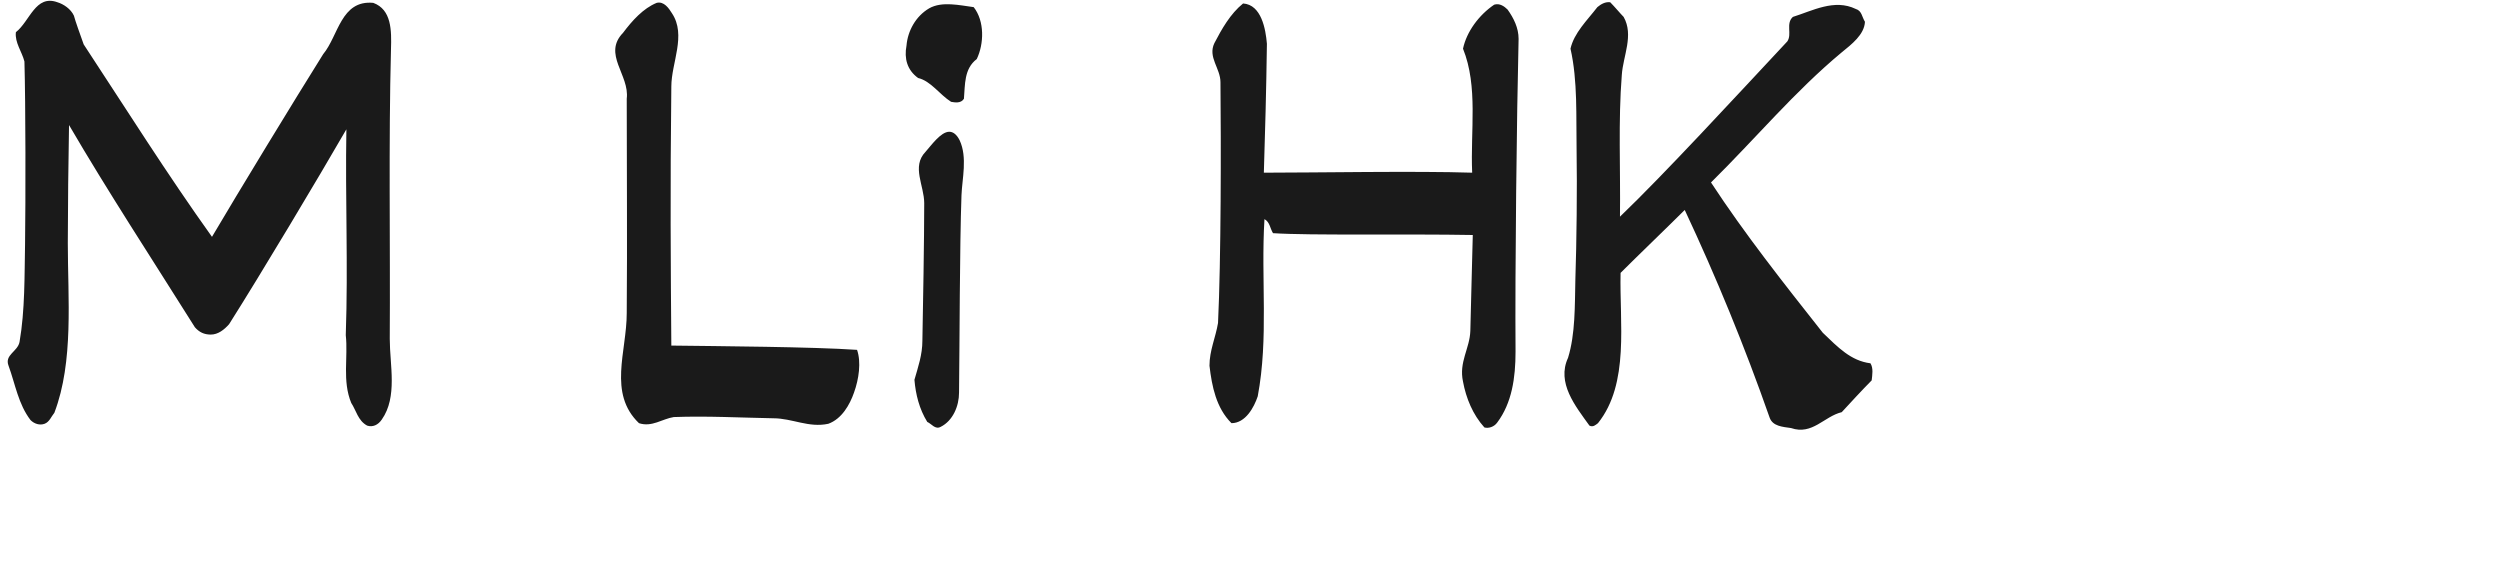 <svg 
 xmlns="http://www.w3.org/2000/svg"
 xmlns:xlink="http://www.w3.org/1999/xlink"
 width="77.964mm" height="17.992mm">
<path fill-rule="evenodd"  fill="rgb(26, 26, 26)"
 d="M220.464,42.820 C220.824,43.396 220.680,44.188 220.608,44.836 C219.600,45.845 217.871,47.717 217.079,48.581 C214.991,49.085 213.623,51.317 211.103,50.453 C210.095,50.309 208.943,50.237 208.583,49.229 C205.630,40.804 202.318,32.739 198.574,24.747 C196.774,26.547 192.957,30.219 191.013,32.163 C190.869,37.996 192.093,45.197 188.349,49.877 C188.061,50.093 187.773,50.381 187.341,50.165 C185.685,47.861 183.452,45.124 184.821,42.172 C185.685,39.364 185.613,36.052 185.685,32.883 C185.829,28.707 185.901,21.938 185.829,17.834 C185.757,13.730 185.973,9.553 185.109,5.737 C185.541,3.865 187.053,2.425 188.277,0.841 C188.709,0.481 189.213,0.193 189.789,0.265 C190.293,0.769 191.013,1.633 191.373,1.993 C192.597,4.153 191.301,6.601 191.157,8.833 C190.725,14.234 191.013,19.922 190.941,25.539 C196.197,20.498 204.478,11.498 210.671,4.873 C211.247,4.009 210.455,2.785 211.319,1.993 C213.623,1.273 216.215,-0.167 218.735,1.057 C219.456,1.273 219.456,1.993 219.816,2.569 C219.744,4.081 218.231,5.233 217.079,6.169 C211.535,10.778 206.926,16.322 201.670,21.506 C205.630,27.555 210.239,33.387 214.847,39.220 C216.647,40.948 218.159,42.532 220.464,42.820 ZM178.632,41.452 C178.632,44.548 178.200,47.501 176.472,49.805 C176.112,50.309 175.464,50.525 174.960,50.381 C173.592,48.869 172.800,46.925 172.440,44.980 C171.936,42.676 173.232,41.092 173.304,39.004 C173.376,35.260 173.520,31.299 173.592,27.699 C165.815,27.555 154.366,27.771 150.046,27.483 C149.686,26.907 149.686,26.187 149.038,25.827 C148.606,32.955 149.542,39.796 148.246,46.709 C147.814,48.005 146.806,49.877 145.149,49.877 C143.349,48.077 142.845,45.557 142.557,43.108 C142.557,41.308 143.277,39.796 143.565,38.068 C143.925,30.651 143.925,16.826 143.853,9.697 C143.853,8.041 142.341,6.745 143.133,5.089 C143.997,3.433 145.005,1.633 146.518,0.409 C148.678,0.553 149.182,3.433 149.326,5.161 C149.254,10.634 149.110,15.818 148.966,20.354 C155.014,20.354 166.967,20.138 173.520,20.354 C173.304,15.386 174.240,10.201 172.440,5.737 C172.872,3.721 174.312,1.777 176.112,0.553 C176.760,0.337 177.336,0.769 177.696,1.129 C178.416,2.137 178.992,3.289 178.992,4.585 C178.776,13.514 178.560,31.803 178.632,41.452 ZM113.615,11.642 C113.255,12.218 112.535,12.074 112.103,12.002 C110.735,11.138 109.727,9.553 108.214,9.193 C106.918,8.257 106.558,6.889 106.846,5.377 C106.990,3.649 107.926,1.921 109.511,0.985 C111.023,0.121 113.111,0.625 114.767,0.841 C116.063,2.497 115.991,5.161 115.127,6.961 C113.615,8.113 113.759,9.985 113.615,11.642 ZM97.633,49.949 C95.329,50.453 93.385,49.301 91.153,49.301 C87.265,49.229 83.304,49.013 79.416,49.157 C78.048,49.373 76.824,50.381 75.312,49.877 C71.639,46.349 73.871,41.452 73.871,36.916 C73.943,27.915 73.871,20.714 73.871,11.642 C74.231,8.833 70.991,6.385 73.439,3.865 C74.519,2.425 75.816,0.985 77.400,0.337 C78.264,0.121 78.840,0.985 79.200,1.561 C80.928,4.153 79.128,7.393 79.128,10.201 C78.984,22.083 79.056,31.587 79.128,40.732 C84.744,40.804 95.761,40.876 101.018,41.236 C101.522,42.676 101.234,44.692 100.658,46.277 C100.154,47.717 99.218,49.373 97.633,49.949 ZM45.004,49.445 C44.571,50.093 43.923,50.381 43.275,50.165 C42.195,49.589 41.979,48.365 41.403,47.501 C40.323,44.908 41.043,42.100 40.755,39.508 C41.043,31.083 40.683,23.523 40.827,15.242 C37.587,20.858 30.746,32.307 27.002,38.212 C26.426,38.860 25.706,39.436 24.842,39.436 C24.050,39.436 23.474,39.148 22.970,38.572 C17.857,30.435 12.673,22.515 8.136,14.738 C8.064,18.194 7.992,25.179 7.992,28.635 C7.992,35.116 8.712,42.604 6.408,48.653 C6.048,49.085 5.832,49.733 5.256,49.949 C4.680,50.165 4.032,49.949 3.600,49.517 C2.160,47.645 1.800,45.269 1.008,43.108 C0.504,41.812 2.088,41.452 2.304,40.300 C2.952,36.556 2.880,32.451 2.952,28.851 C3.024,23.379 3.024,12.434 2.880,7.249 C2.592,6.097 1.728,5.017 1.872,3.793 C3.528,2.497 4.176,-0.671 6.768,0.265 C7.488,0.481 8.352,1.057 8.712,1.849 C8.856,2.425 9.504,4.225 9.864,5.233 C14.833,12.794 19.729,20.570 24.986,27.915 C28.082,22.659 34.707,11.786 38.091,6.385 C39.891,4.225 40.179,-0.023 43.995,0.337 C46.156,1.129 46.156,3.577 46.084,5.809 C45.796,16.826 46.012,28.563 45.940,39.940 C45.940,43.036 46.876,46.781 45.004,49.445 ZM108.935,23.955 C108.935,21.866 107.422,19.634 109.079,17.906 C109.727,17.186 110.879,15.530 111.887,15.530 C112.319,15.530 112.751,15.818 113.111,16.538 C114.047,18.554 113.399,21.074 113.327,23.019 C113.111,29.067 113.111,40.516 113.039,46.277 C113.039,47.861 112.319,49.589 110.879,50.309 C110.231,50.669 109.799,49.949 109.295,49.733 C108.359,48.221 107.926,46.493 107.782,44.764 C108.214,43.252 108.719,41.812 108.719,40.156 C108.791,36.628 108.935,27.987 108.935,23.955 Z"/>
</svg>
